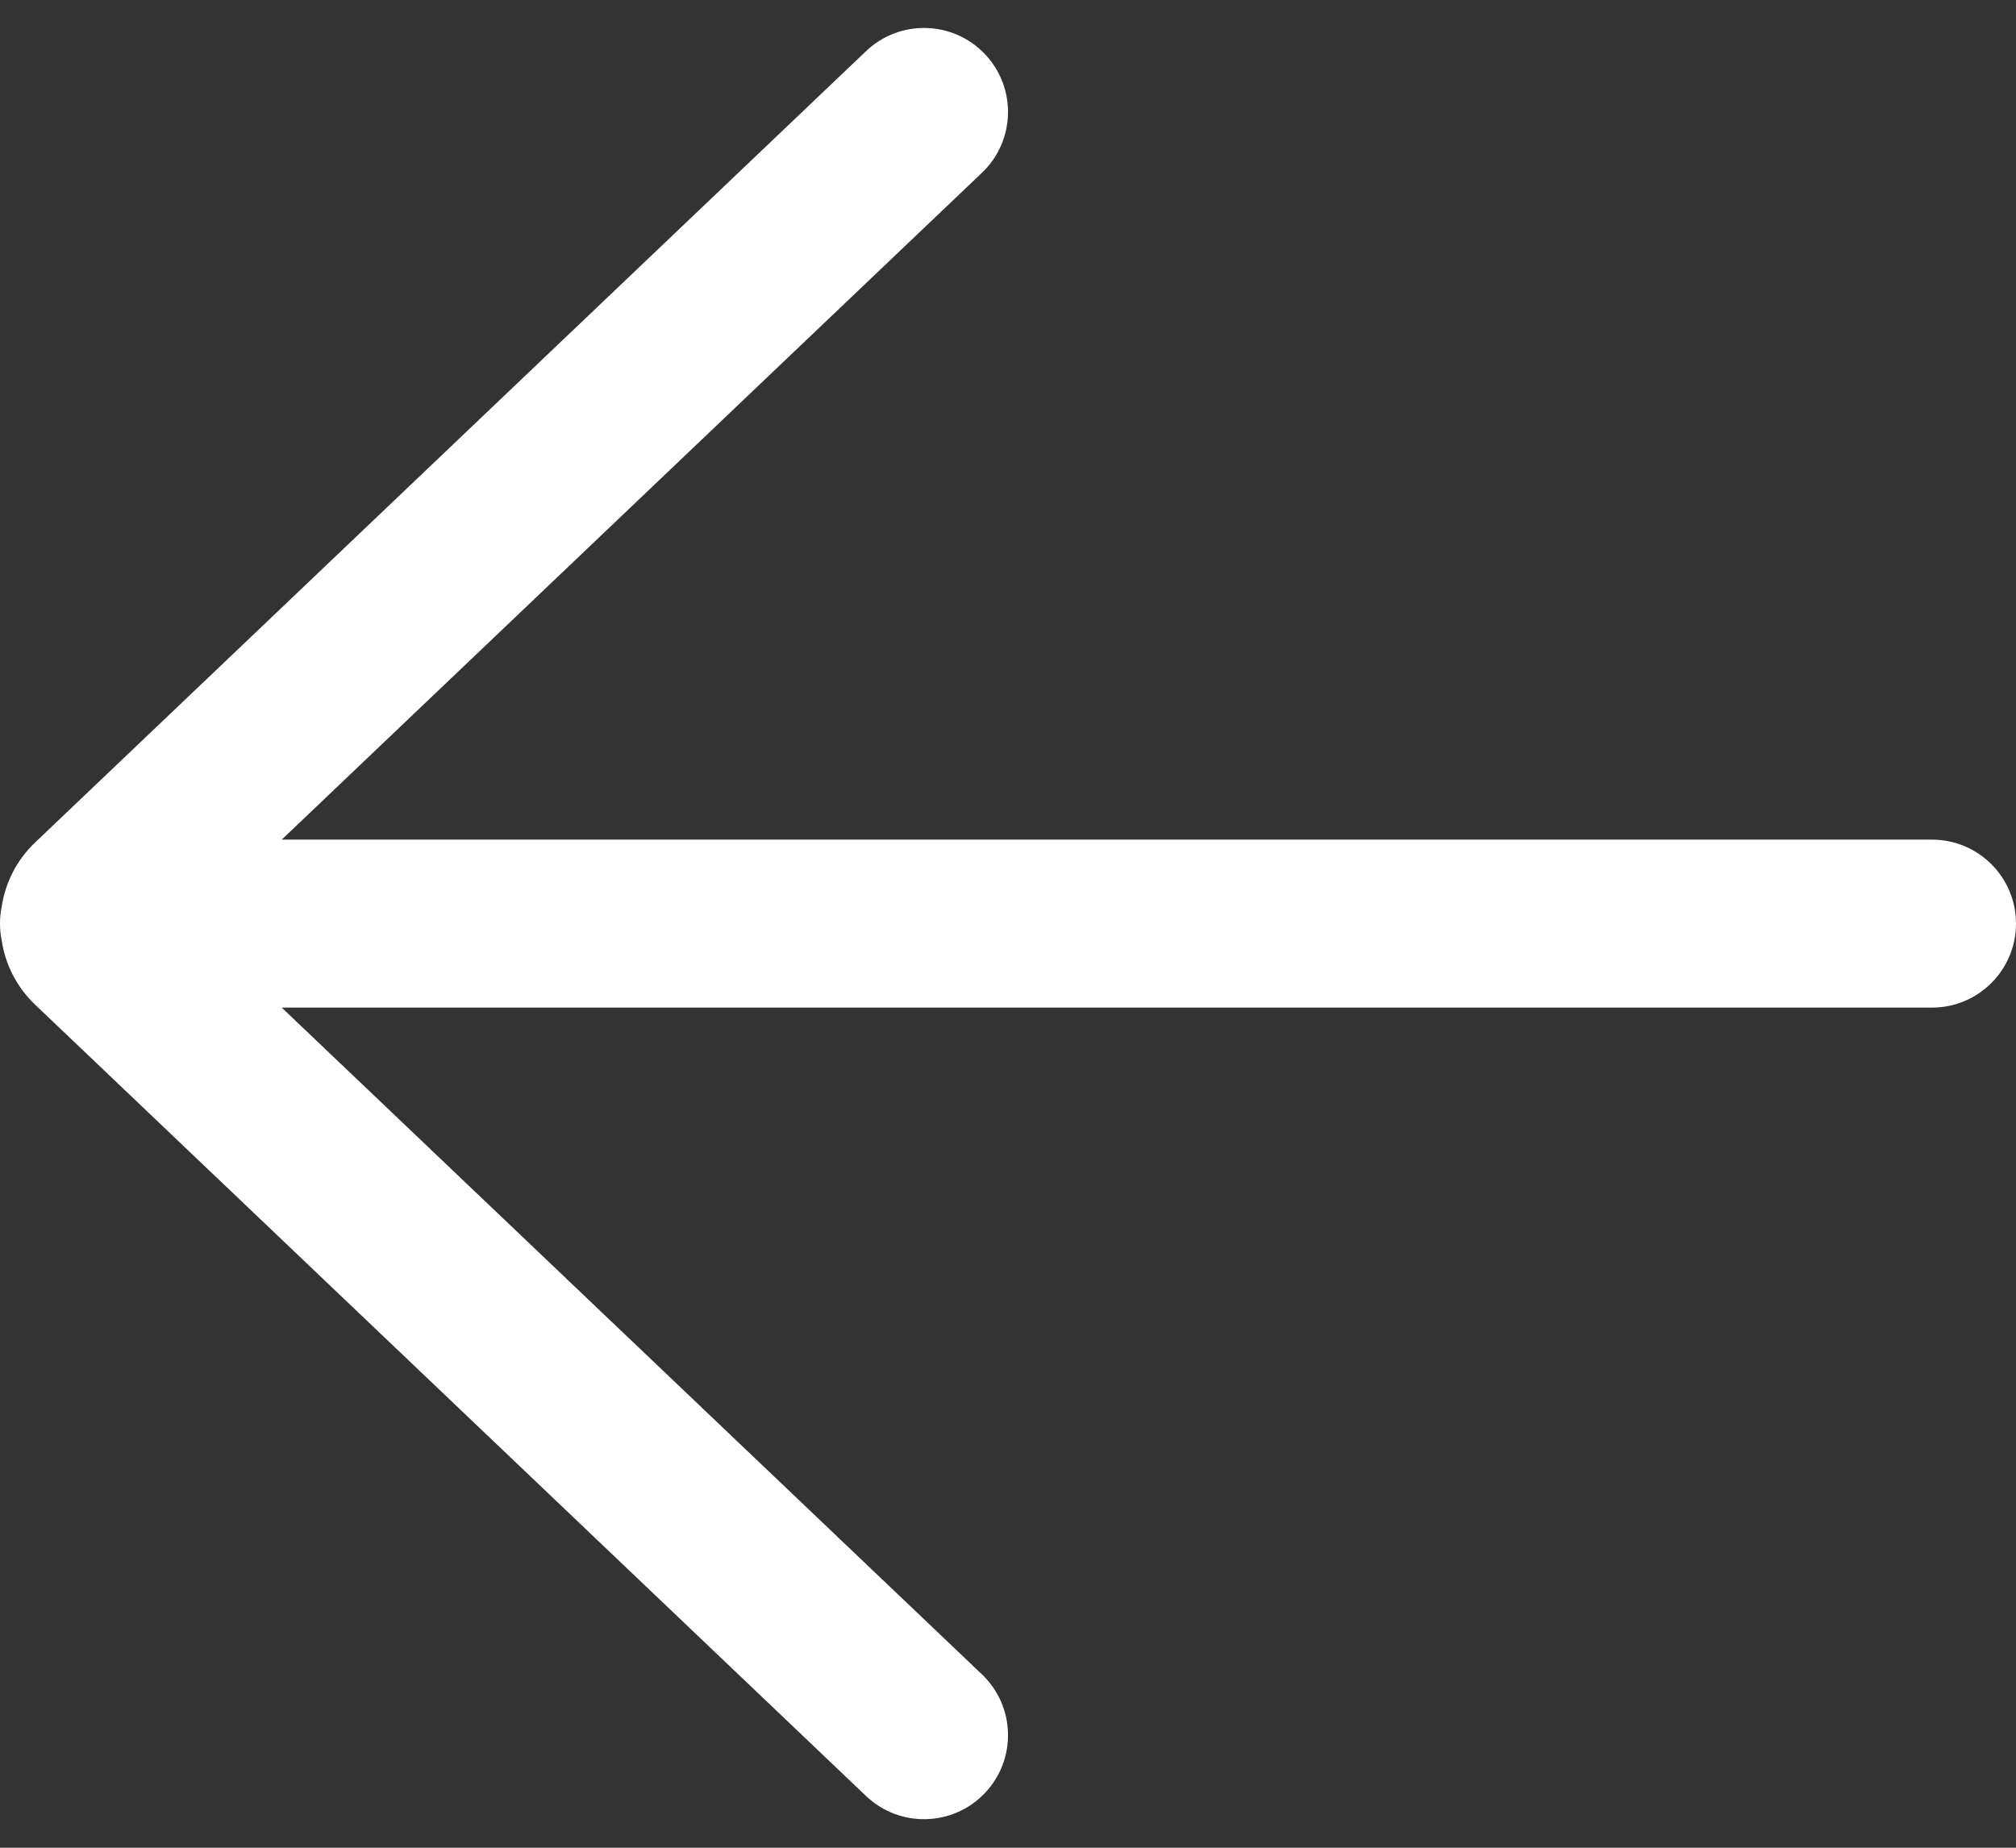 <?xml version="1.0" encoding="UTF-8"?>
<svg width="24px" height="22px" viewBox="0 0 24 22" version="1.1" xmlns="http://www.w3.org/2000/svg" xmlns:xlink="http://www.w3.org/1999/xlink">
    <rect x="0" y="0" width="24" height="22" fill="#333333" stroke="none"/>
    <title>Icon</title>
    <g id="Symbols" stroke="none" stroke-width="1" fill="none" fill-rule="evenodd">
        <g id="04_Buttons/Special/02_BackToEditor" transform="translate(-28, -21)" fill="#FFFFFF" fill-rule="nonzero">
            <g id="Icon" transform="translate(28, 21.333)">
                <path d="M10.31,21.051 C10.71,21.432 11.343,21.417 11.724,21.017 C12.105,20.617 12.09,19.984 11.69,19.603 L3.354,11.664 L23,11.664 C23.552,11.664 24,11.216 24,10.664 C24,10.111 23.552,9.664 23,9.664 L3.354,9.664 L11.69,1.724 C12.09,1.343 12.105,0.71 11.724,0.31 C11.343,-0.09 10.71,-0.105 10.31,0.276 L0.418,9.698 C0.193,9.913 0.06,10.186 0.019,10.471 C0.006,10.533 0,10.598 0,10.664 C0,10.73 0.006,10.794 0.019,10.857 C0.06,11.141 0.193,11.415 0.418,11.629 L10.31,21.051 Z" id="Path"></path>
            </g>
        </g>
    </g>
</svg>